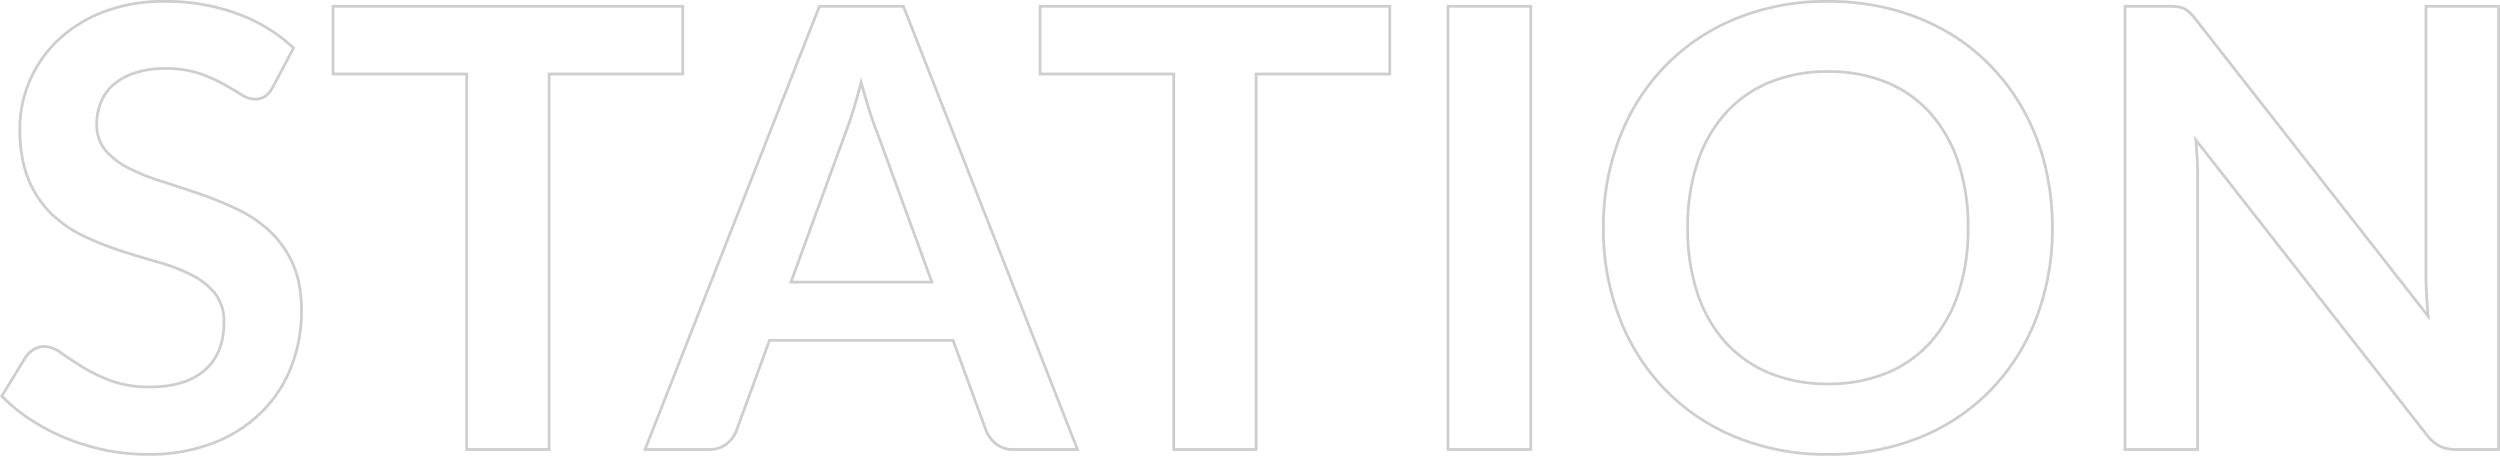 <svg xmlns="http://www.w3.org/2000/svg" width="897.3" height="163.58" viewBox="0 0 897.3 163.58">
  <path id="h1" d="M102.41-130.13a10.214,10.214,0,0,1-2.805,3.355,6.245,6.245,0,0,1-3.685,1.045,9.5,9.5,0,0,1-5-1.7q-2.7-1.705-6.435-3.795a52.993,52.993,0,0,0-8.745-3.795A36.754,36.754,0,0,0,63.91-136.73a35.3,35.3,0,0,0-10.78,1.485,22.64,22.64,0,0,0-7.755,4.125A16.484,16.484,0,0,0,40.7-124.8a20.763,20.763,0,0,0-1.54,8.085,14.059,14.059,0,0,0,3.135,9.35,26.177,26.177,0,0,0,8.305,6.38,77.075,77.075,0,0,0,11.77,4.73q6.6,2.09,13.53,4.455a127.44,127.44,0,0,1,13.53,5.5,46.7,46.7,0,0,1,11.77,7.92,35.9,35.9,0,0,1,8.305,11.715q3.135,6.93,3.135,16.83a54.835,54.835,0,0,1-3.685,20.185,46.568,46.568,0,0,1-10.78,16.39,50.776,50.776,0,0,1-17.325,11A63.783,63.783,0,0,1,57.42,1.76,75.549,75.549,0,0,1,42.46.275,78.749,78.749,0,0,1,28.325-3.96a75.721,75.721,0,0,1-12.7-6.6A61.256,61.256,0,0,1,5.06-19.14l8.69-14.19a9.274,9.274,0,0,1,2.86-2.585,7.208,7.208,0,0,1,3.74-1.045A10.5,10.5,0,0,1,26.29-34.7q3.19,2.255,7.59,5a59.741,59.741,0,0,0,10.285,5.005A39.549,39.549,0,0,0,58.3-22.44q12.65,0,19.58-6T84.81-45.65a15.985,15.985,0,0,0-3.135-10.23,25.309,25.309,0,0,0-8.305-6.655A62.009,62.009,0,0,0,61.6-67.1Q55-68.97,48.18-71.17a115.724,115.724,0,0,1-13.42-5.28,43.475,43.475,0,0,1-11.77-8.03,36.537,36.537,0,0,1-8.305-12.375Q11.55-104.28,11.55-115.17a43.353,43.353,0,0,1,3.465-16.94A43.737,43.737,0,0,1,25.08-146.74a49.31,49.31,0,0,1,16.28-10.23,59.787,59.787,0,0,1,22.22-3.85,74.2,74.2,0,0,1,25.96,4.4,58.606,58.606,0,0,1,20.24,12.32Zm147.07-4.62H201.52V0H171.93V-134.75H123.97v-24.31H249.48Zm89.43,74.69-19.36-52.91q-1.43-3.52-2.97-8.36t-3.08-10.45q-1.43,5.61-2.97,10.505t-2.97,8.525L288.31-60.06ZM391.16,0H368.28a9.767,9.767,0,0,1-6.27-1.925,11.987,11.987,0,0,1-3.63-4.785L346.5-39.16H280.61L268.73-6.71a10.545,10.545,0,0,1-3.41,4.62A9.517,9.517,0,0,1,259.05,0h-23.1l62.59-159.06h30.14ZM503.25-134.75H455.29V0H425.7V-134.75H377.74v-24.31H503.25ZM553.85,0h-29.7V-159.06h29.7ZM741.07-79.53a88.91,88.91,0,0,1-5.775,32.4A76.053,76.053,0,0,1,718.96-21.34,74.218,74.218,0,0,1,693.55-4.345a86.02,86.02,0,0,1-33,6.105,85.719,85.719,0,0,1-32.89-6.105A74.8,74.8,0,0,1,602.2-21.34,76.313,76.313,0,0,1,585.75-47.135a88.163,88.163,0,0,1-5.83-32.4,88.163,88.163,0,0,1,5.83-32.4A76.313,76.313,0,0,1,602.2-137.72a74.8,74.8,0,0,1,25.465-16.995,85.719,85.719,0,0,1,32.89-6.105,89.266,89.266,0,0,1,22.77,2.805,79.945,79.945,0,0,1,19.58,7.92,72.382,72.382,0,0,1,16.005,12.43A75.554,75.554,0,0,1,730.95-121.33a80.056,80.056,0,0,1,7.535,19.58A93.156,93.156,0,0,1,741.07-79.53Zm-30.25,0a73,73,0,0,0-3.52-23.485,50.338,50.338,0,0,0-10.01-17.655,42.859,42.859,0,0,0-15.785-11.11,54.31,54.31,0,0,0-20.955-3.85,54.31,54.31,0,0,0-20.955,3.85,43.366,43.366,0,0,0-15.84,11.11,49.873,49.873,0,0,0-10.065,17.655,73,73,0,0,0-3.52,23.485,73,73,0,0,0,3.52,23.485,49.3,49.3,0,0,0,10.065,17.6,43.672,43.672,0,0,0,15.84,11.055,54.31,54.31,0,0,0,20.955,3.85,54.31,54.31,0,0,0,20.955-3.85A43.158,43.158,0,0,0,697.29-38.445a49.759,49.759,0,0,0,10.01-17.6A73,73,0,0,0,710.82-79.53Zm190.41-79.53V0H886.05a13.359,13.359,0,0,1-5.885-1.155,13.765,13.765,0,0,1-4.565-3.9L792.55-111.1q.66,7.26.66,13.42V0H767.14V-159.06h15.51a27.662,27.662,0,0,1,3.245.165,7.8,7.8,0,0,1,2.42.66,7.933,7.933,0,0,1,2.035,1.43,22.933,22.933,0,0,1,2.2,2.475L875.93-47.85q-.33-3.85-.55-7.59t-.22-6.93v-96.69Z" transform="translate(-4.43 161.32)" fill="none" stroke="#cecece" stroke-width="1"/>
</svg>
